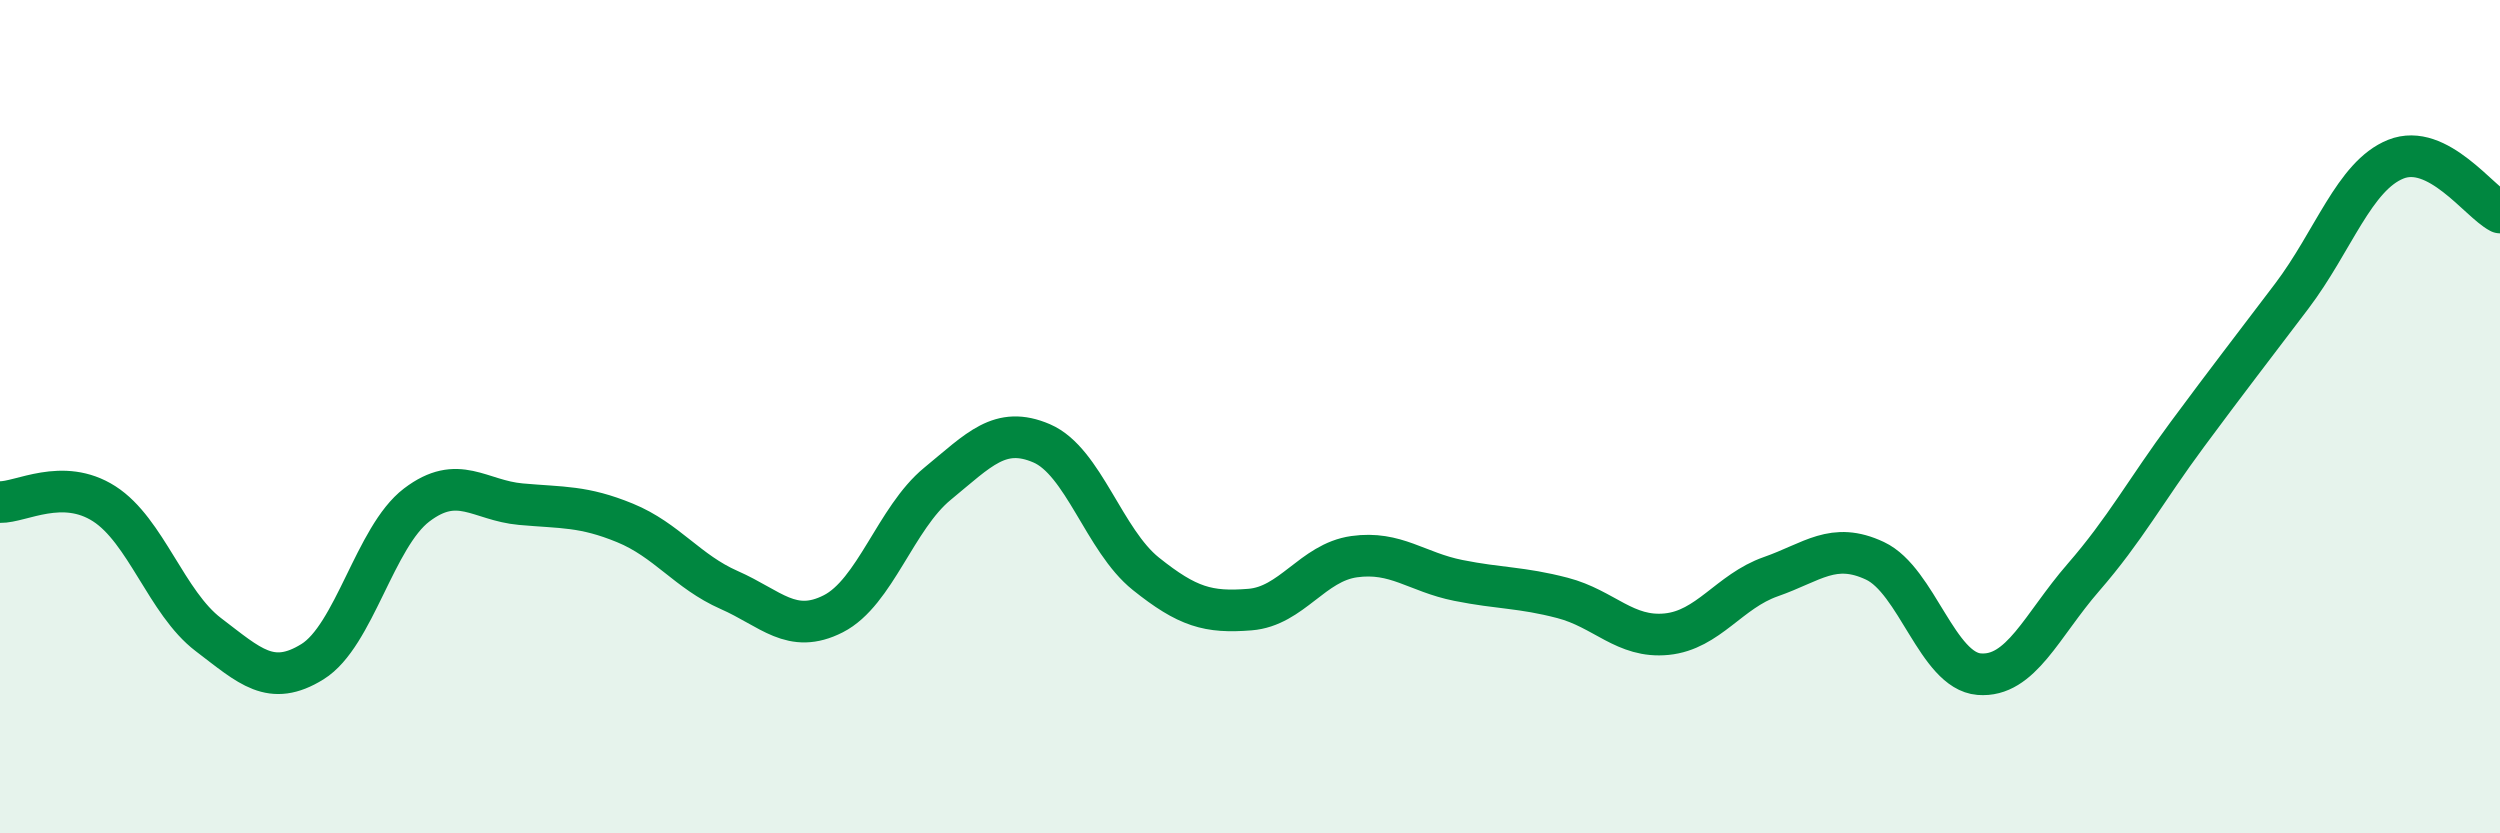 
    <svg width="60" height="20" viewBox="0 0 60 20" xmlns="http://www.w3.org/2000/svg">
      <path
        d="M 0,12.05 C 0.5,12.06 1.5,11.45 2.5,12.09 C 3.5,12.73 4,14.47 5,15.23 C 6,15.99 6.5,16.5 7.5,15.88 C 8.5,15.26 9,12.88 10,12.12 C 11,11.36 11.5,12.01 12.5,12.1 C 13.5,12.19 14,12.14 15,12.55 C 16,12.96 16.5,13.72 17.5,14.16 C 18.5,14.6 19,15.24 20,14.73 C 21,14.22 21.5,12.43 22.5,11.61 C 23.5,10.79 24,10.21 25,10.64 C 26,11.07 26.5,12.97 27.5,13.77 C 28.5,14.57 29,14.71 30,14.63 C 31,14.55 31.5,13.5 32.5,13.36 C 33.5,13.22 34,13.73 35,13.93 C 36,14.13 36.5,14.09 37.5,14.35 C 38.5,14.61 39,15.32 40,15.22 C 41,15.12 41.5,14.19 42.5,13.84 C 43.5,13.49 44,12.99 45,13.46 C 46,13.93 46.5,16.1 47.5,16.18 C 48.5,16.26 49,15.01 50,13.86 C 51,12.71 51.5,11.77 52.5,10.42 C 53.5,9.07 54,8.43 55,7.11 C 56,5.79 56.5,4.22 57.5,3.82 C 58.5,3.42 59.5,4.84 60,5.1L60 20L0 20Z"
        fill="#008740"
        opacity="0.1"
        stroke-linecap="round"
        stroke-linejoin="round"
      />
      <path
        d="M 0,12.05 C 0.5,12.06 1.5,11.45 2.5,12.09 C 3.5,12.73 4,14.47 5,15.23 C 6,15.99 6.5,16.5 7.5,15.88 C 8.5,15.26 9,12.88 10,12.12 C 11,11.36 11.5,12.01 12.5,12.1 C 13.5,12.19 14,12.14 15,12.55 C 16,12.96 16.5,13.72 17.5,14.16 C 18.5,14.6 19,15.24 20,14.73 C 21,14.22 21.5,12.43 22.5,11.61 C 23.5,10.79 24,10.21 25,10.64 C 26,11.07 26.5,12.97 27.5,13.77 C 28.5,14.57 29,14.71 30,14.63 C 31,14.55 31.5,13.5 32.5,13.36 C 33.5,13.22 34,13.73 35,13.93 C 36,14.13 36.5,14.09 37.5,14.35 C 38.5,14.61 39,15.32 40,15.22 C 41,15.12 41.5,14.19 42.5,13.84 C 43.5,13.49 44,12.99 45,13.46 C 46,13.93 46.5,16.1 47.5,16.18 C 48.5,16.26 49,15.01 50,13.86 C 51,12.71 51.5,11.77 52.5,10.42 C 53.5,9.07 54,8.43 55,7.11 C 56,5.79 56.5,4.22 57.5,3.82 C 58.5,3.42 59.5,4.84 60,5.1"
        stroke="#008740"
        stroke-width="1"
        fill="none"
        stroke-linecap="round"
        stroke-linejoin="round"
      />
    </svg>
  